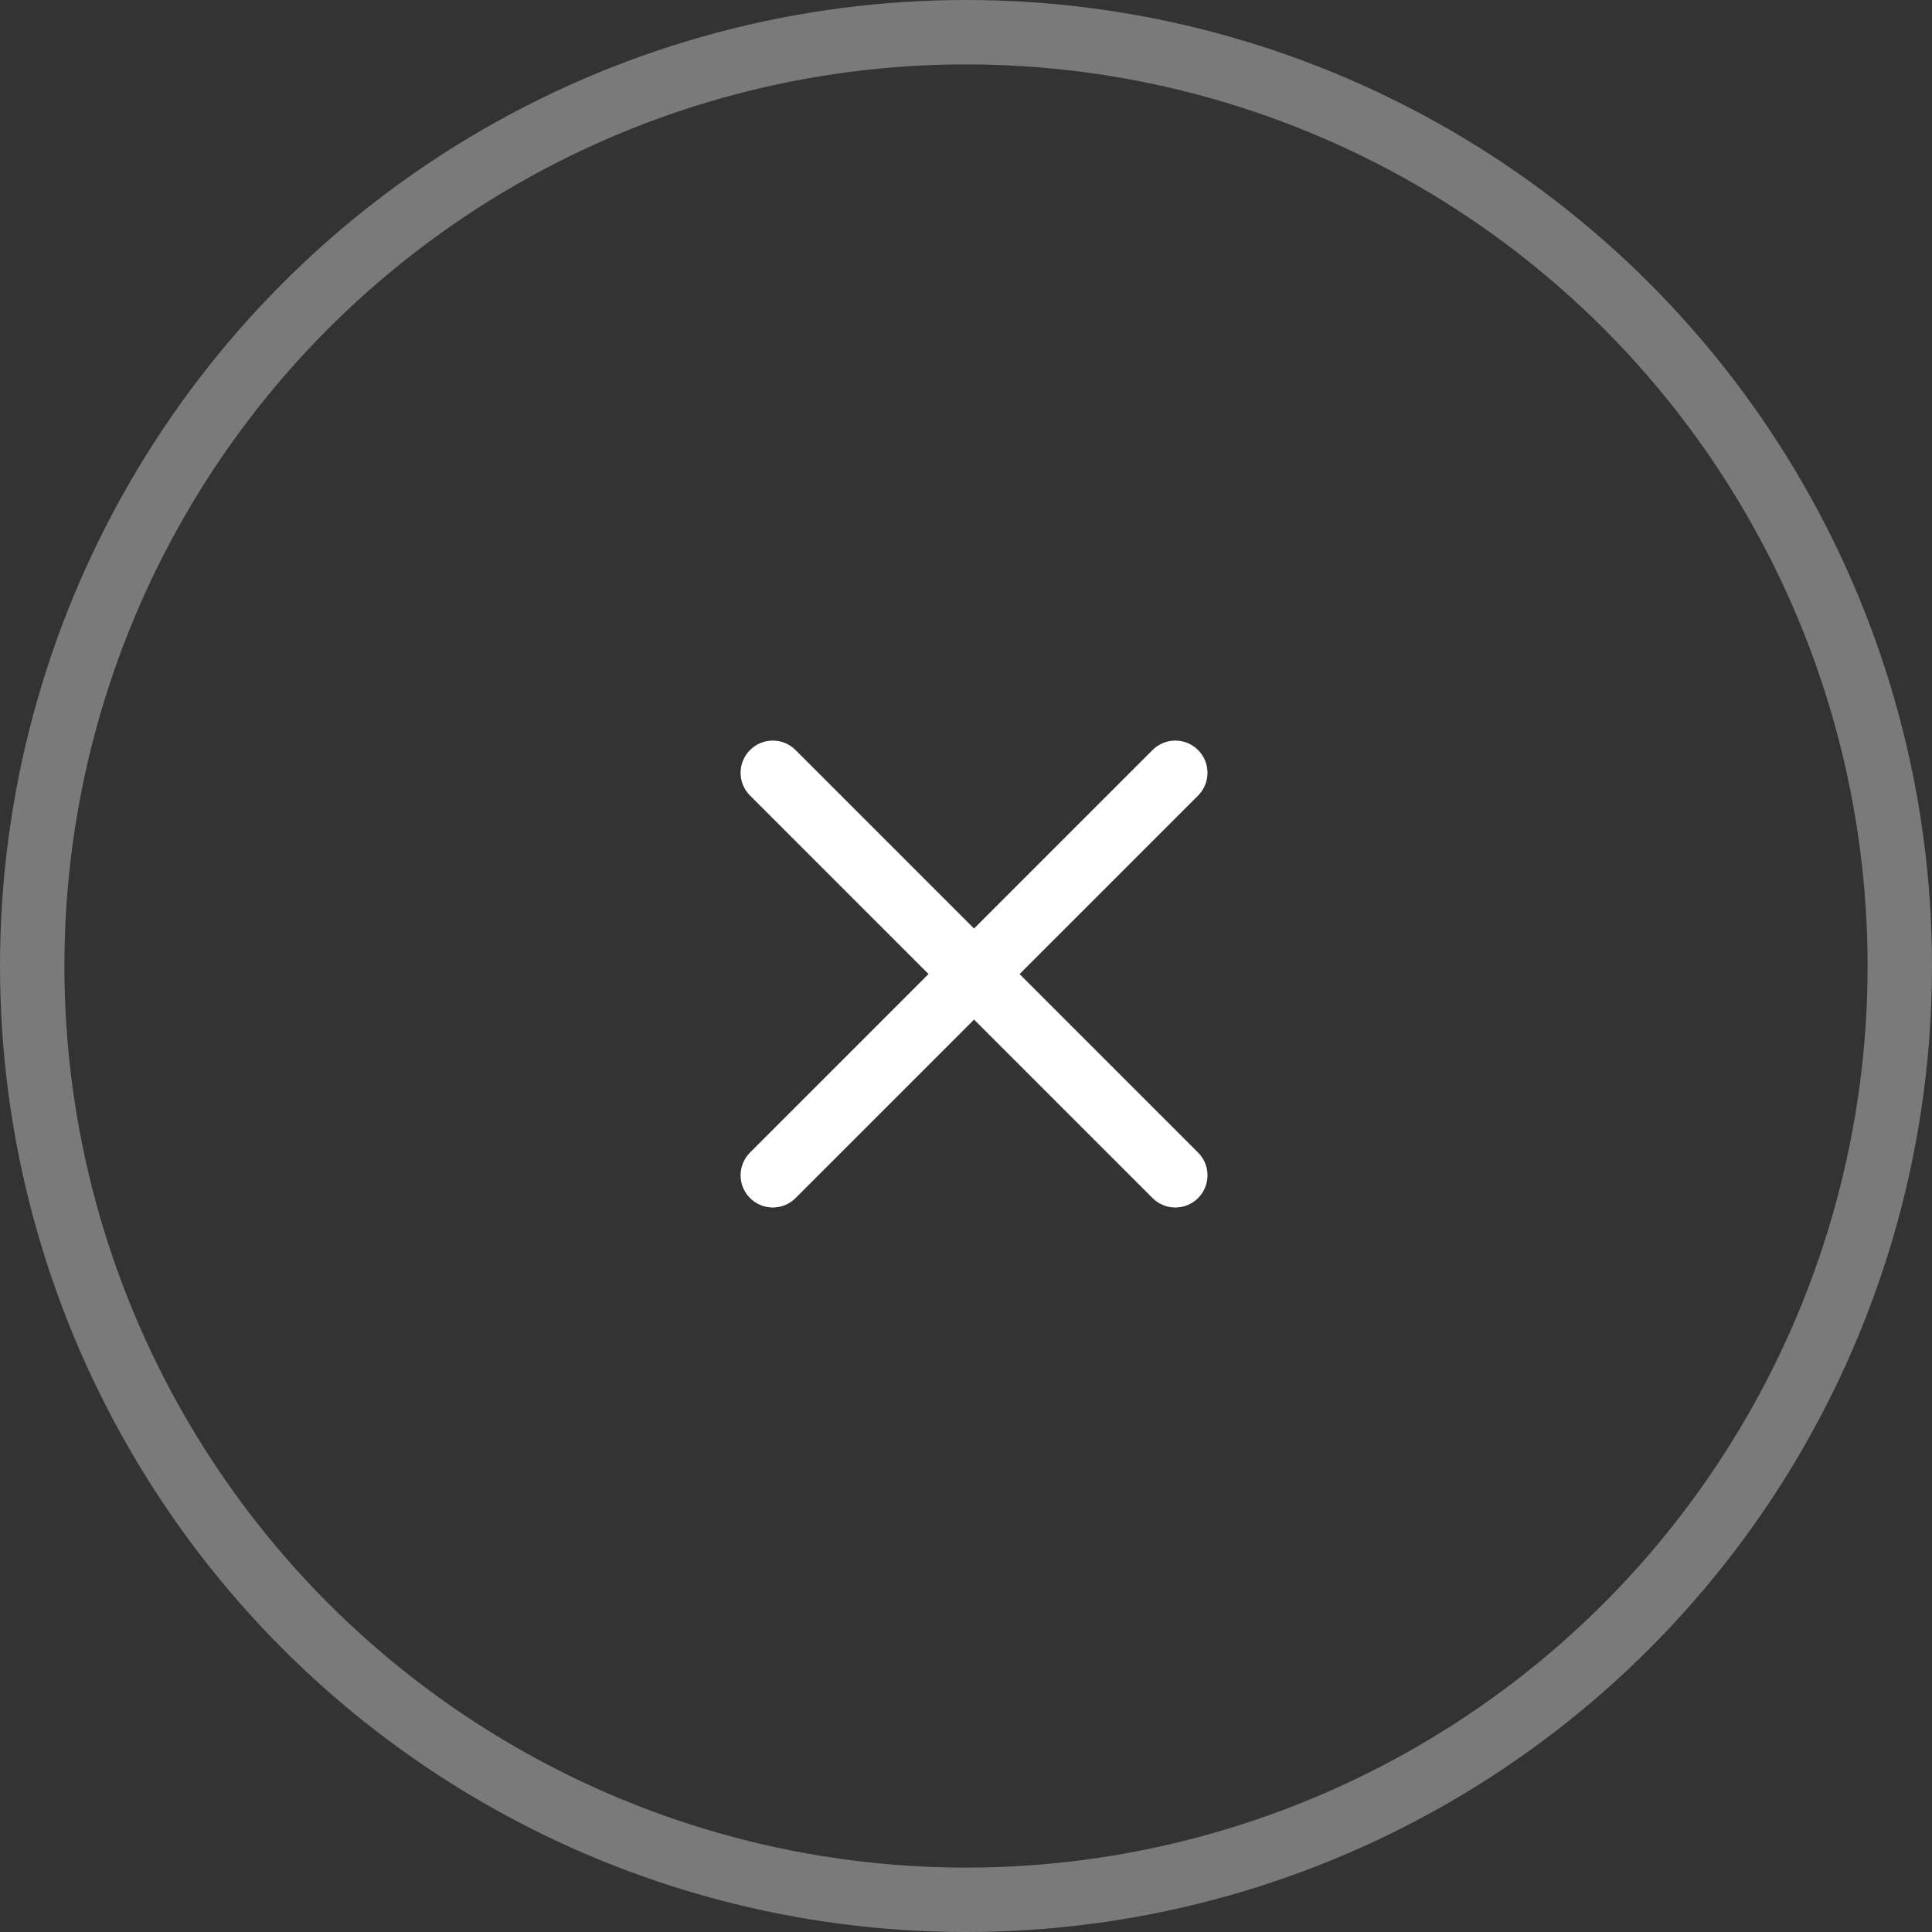 <?xml version="1.0" encoding="UTF-8"?> <svg xmlns="http://www.w3.org/2000/svg" width="60" height="60" viewBox="0 0 60 60" fill="none"><rect x="0" y="0" width="60" height="60" fill="#333333" stroke="none"/><circle cx="30" cy="30" r="29" stroke="white" stroke-opacity="0.35" stroke-width="2"></circle><path d="M23.293 35.793C22.902 36.183 22.902 36.817 23.293 37.207C23.683 37.598 24.317 37.598 24.707 37.207L23.293 35.793ZM30.957 30.957C31.348 30.567 31.348 29.933 30.957 29.543C30.567 29.152 29.933 29.152 29.543 29.543L30.957 30.957ZM29.543 29.543C29.152 29.933 29.152 30.567 29.543 30.957C29.933 31.348 30.567 31.348 30.957 30.957L29.543 29.543ZM37.207 24.707C37.598 24.317 37.598 23.683 37.207 23.293C36.817 22.902 36.183 22.902 35.793 23.293L37.207 24.707ZM30.957 29.543C30.567 29.152 29.933 29.152 29.543 29.543C29.152 29.933 29.152 30.567 29.543 30.957L30.957 29.543ZM35.793 37.207C36.183 37.598 36.817 37.598 37.207 37.207C37.598 36.817 37.598 36.183 37.207 35.793L35.793 37.207ZM29.543 30.957C29.933 31.348 30.567 31.348 30.957 30.957C31.348 30.567 31.348 29.933 30.957 29.543L29.543 30.957ZM24.707 23.293C24.317 22.902 23.683 22.902 23.293 23.293C22.902 23.683 22.902 24.317 23.293 24.707L24.707 23.293ZM24 36.5L24.707 37.207L30.957 30.957L30.25 30.25L29.543 29.543L23.293 35.793L24 36.5ZM30.25 30.25L30.957 30.957L37.207 24.707L36.5 24L35.793 23.293L29.543 29.543L30.25 30.25ZM30.25 30.25L29.543 30.957L35.793 37.207L36.5 36.5L37.207 35.793L30.957 29.543L30.25 30.25ZM30.25 30.25L30.957 29.543L24.707 23.293L24 24L23.293 24.707L29.543 30.957L30.25 30.25Z" fill="white"></path></svg> 